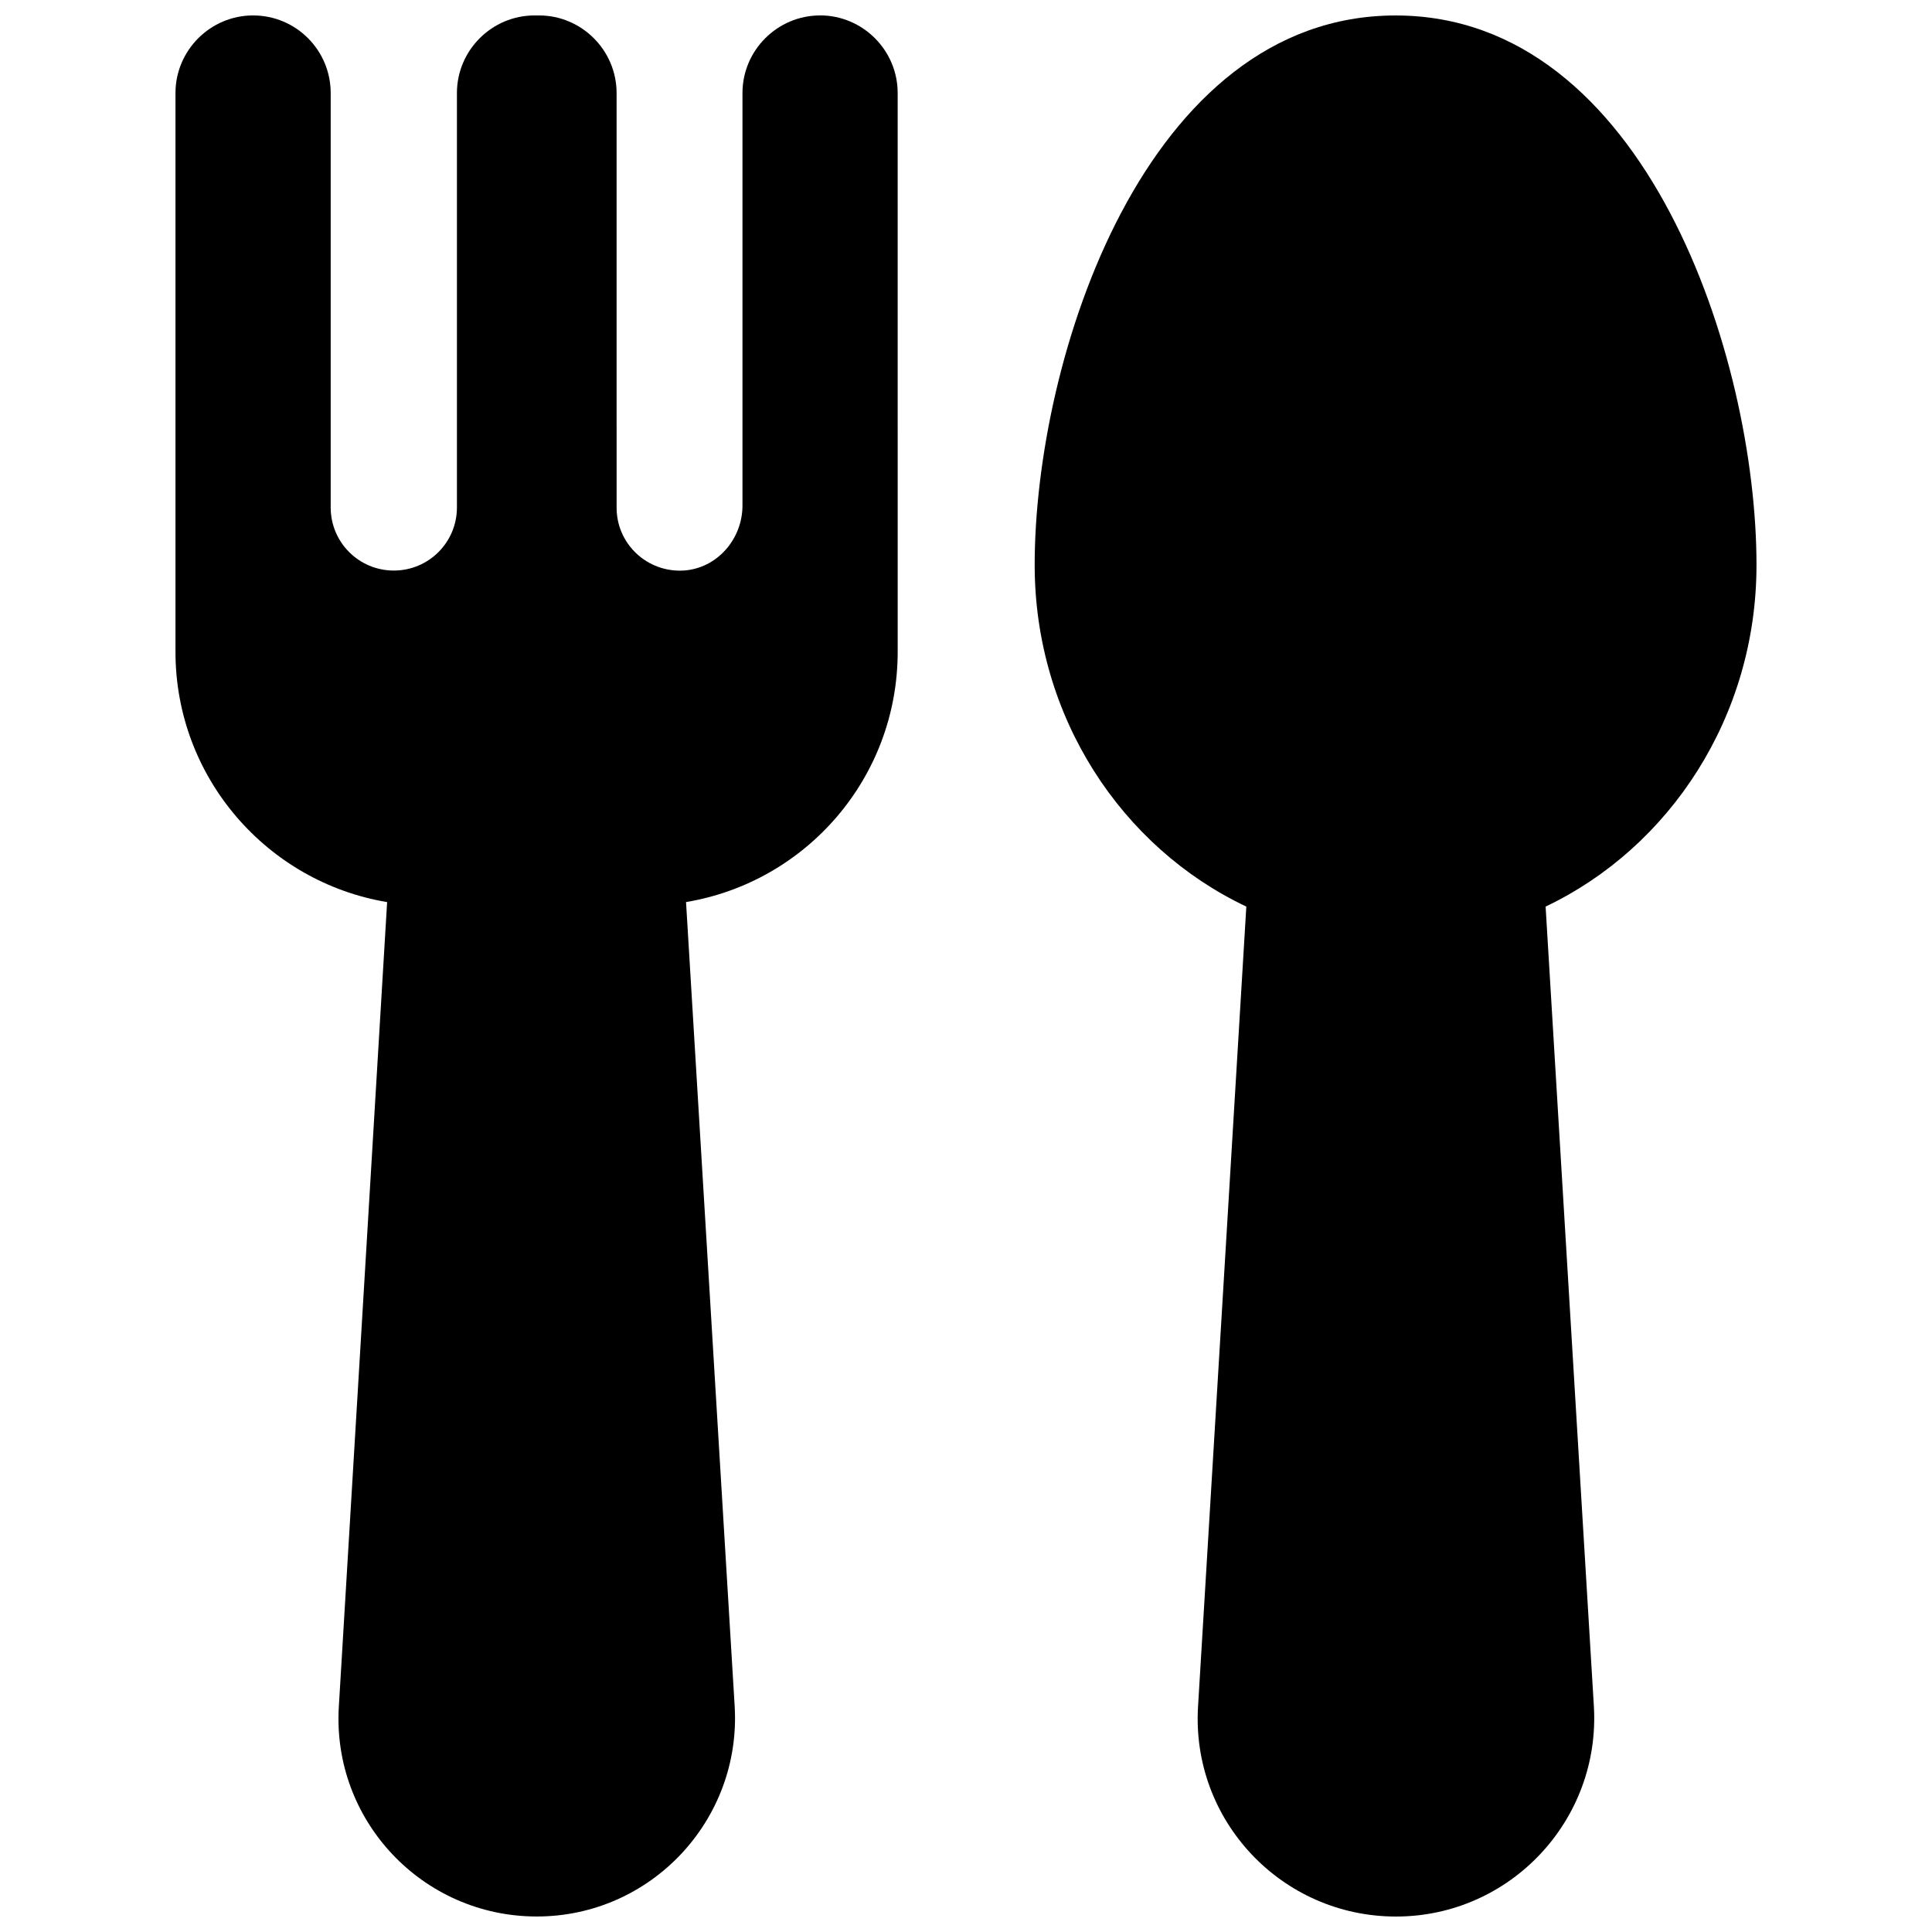 <?xml version="1.0" encoding="UTF-8"?>
<!-- Uploaded to: ICON Repo, www.iconrepo.com, Generator: ICON Repo Mixer Tools -->
<svg width="800px" height="800px" version="1.1" viewBox="144 144 512 512" xmlns="http://www.w3.org/2000/svg">
 <defs>
  <clipPath id="b">
   <path d="m418 148.09h192v503.81h-192z"/>
  </clipPath>
  <clipPath id="a">
   <path d="m190 148.09h192v503.81h-192z"/>
  </clipPath>
 </defs>
 <g>
  <g clip-path="url(#b)">
   <path d="m609.49 293.73c0-54.906-29.324-145.63-95.645-145.63-66.32 0-95.645 90.727-95.645 145.63 0 40.246 23.027 74.883 56.09 90.527l-12.793 211.95c-1.871 30.207 22.141 55.695 52.449 55.695 30.207 0 54.219-25.484 52.449-55.695l-12.793-211.95c32.863-15.645 55.887-50.281 55.887-90.527z"/>
  </g>
  <g clip-path="url(#a)">
   <path d="m361.33 148.09c-11.316 0-20.566 9.25-20.566 20.566v109.32c0 8.855-6.691 16.629-15.547 17.219-9.742 0.59-17.809-7.086-17.809-16.629l-0.004-109.91c0-11.316-9.25-20.566-20.566-20.566h-1.18c-11.316 0-20.566 9.25-20.566 20.566v109.82c0 9.25-7.477 16.727-16.727 16.727s-16.727-7.477-16.727-16.727v-109.82c0-11.316-9.152-20.566-20.566-20.566-11.316 0-20.566 9.25-20.566 20.566v148.09c0 33.359 24.305 61.008 56.09 66.32l-12.793 213.13c-1.871 30.207 22.141 55.695 52.449 55.695 30.207 0 54.219-25.484 52.449-55.695l-12.891-213.14c31.883-5.312 56.09-32.965 56.09-66.32l-0.004-148.09c0-11.316-9.25-20.566-20.566-20.566z"/>
  </g>
 </g>
</svg>